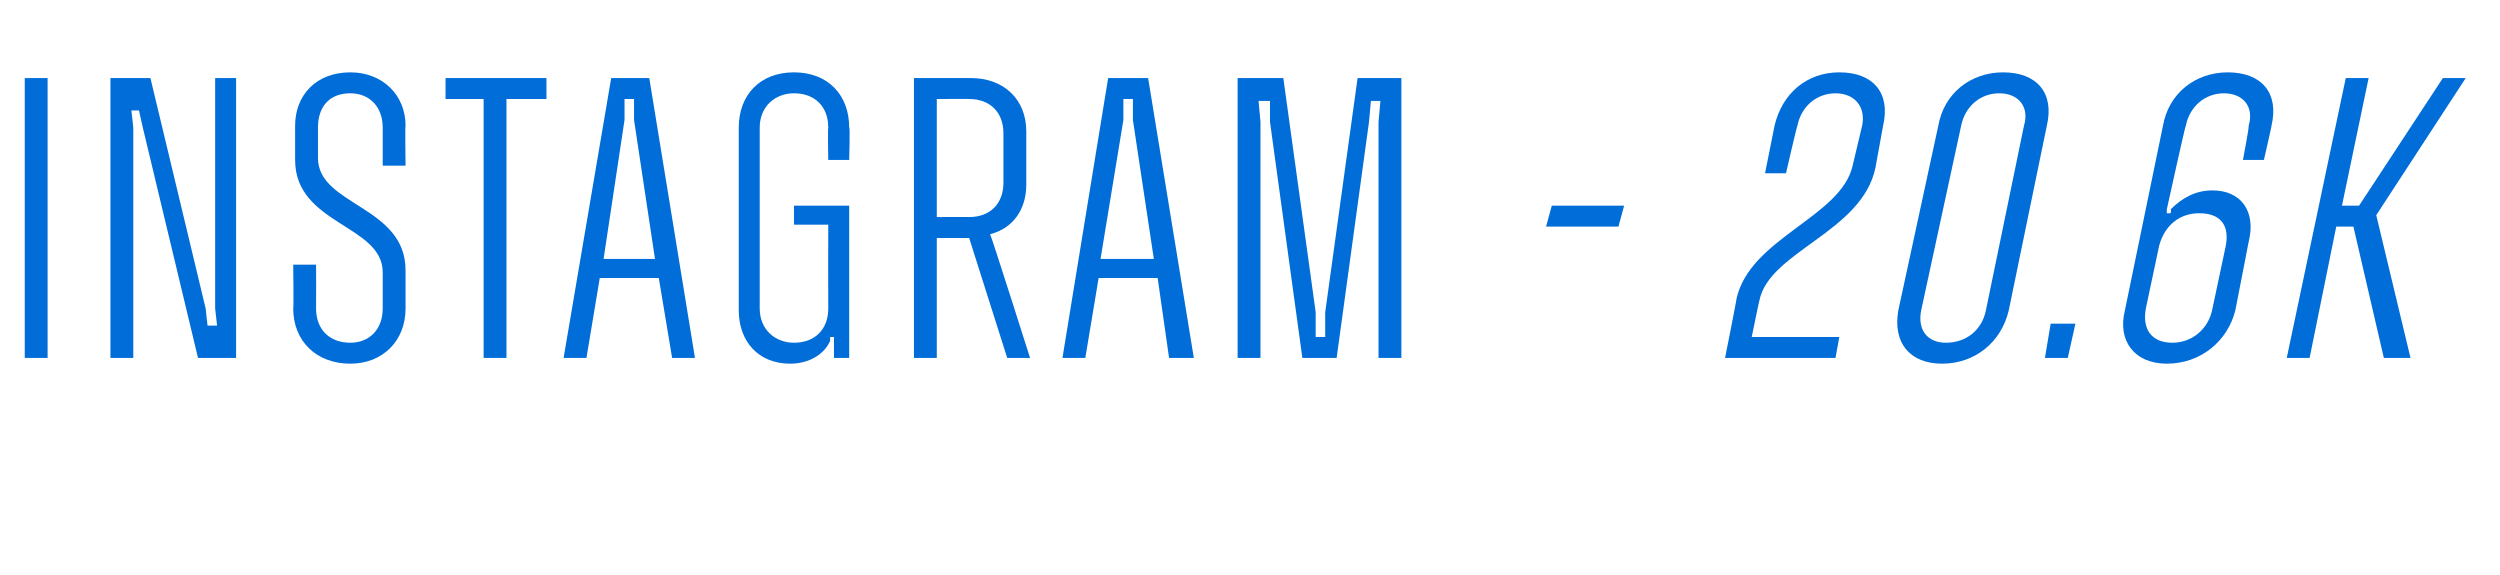 <?xml version="1.0" standalone="no"?><!DOCTYPE svg PUBLIC "-//W3C//DTD SVG 1.1//EN" "http://www.w3.org/Graphics/SVG/1.1/DTD/svg11.dtd"><svg xmlns="http://www.w3.org/2000/svg" version="1.1" width="131.3px" height="30.2px" viewBox="0 -2 131.3 30.2" style="top:-2px">  <desc>Instagram 20.6k</desc>  <defs/>  <g id="Polygon12633">    <path d="M 1.3 2.1 L 2.5 2.1 L 2.5 16.8 L 1.3 16.8 L 1.3 2.1 Z M 5.8 2.1 L 7.9 2.1 L 10.8 14.2 L 10.9 15.1 L 11.4 15.1 L 11.3 14.2 L 11.3 2.1 L 12.4 2.1 L 12.4 16.8 L 10.4 16.8 L 7.5 4.7 L 7.3 3.8 L 6.9 3.8 L 7 4.7 L 7 16.8 L 5.8 16.8 L 5.8 2.1 Z M 15.4 14.2 C 15.43 14.24 15.4 11.9 15.4 11.9 L 16.6 11.9 C 16.6 11.9 16.61 14.2 16.6 14.2 C 16.6 15.3 17.3 16 18.4 16 C 19.4 16 20.1 15.3 20.1 14.2 C 20.1 14.2 20.1 12.3 20.1 12.3 C 20.1 9.8 15.5 9.8 15.5 6.4 C 15.5 6.4 15.5 4.6 15.5 4.6 C 15.5 3 16.6 1.8 18.4 1.8 C 20.1 1.8 21.3 3 21.3 4.6 C 21.27 4.62 21.3 6.7 21.3 6.7 L 20.1 6.7 C 20.1 6.7 20.1 4.66 20.1 4.7 C 20.1 3.6 19.4 2.9 18.4 2.9 C 17.3 2.9 16.7 3.6 16.7 4.7 C 16.7 4.7 16.7 6.3 16.7 6.3 C 16.7 8.8 21.3 8.8 21.3 12.2 C 21.3 12.2 21.3 14.2 21.3 14.2 C 21.3 15.9 20.1 17.1 18.4 17.1 C 16.6 17.1 15.4 15.9 15.4 14.2 Z M 25.4 3.2 L 23.4 3.2 L 23.4 2.1 L 28.7 2.1 L 28.7 3.2 L 26.6 3.2 L 26.6 16.8 L 25.4 16.8 L 25.4 3.2 Z M 32.1 2.1 L 34.1 2.1 L 36.5 16.8 L 35.3 16.8 L 34.6 12.6 L 31.5 12.6 L 30.8 16.8 L 29.6 16.8 L 32.1 2.1 Z M 31.7 11.6 L 34.4 11.6 L 33.3 4.3 L 33.3 3.2 L 32.8 3.2 L 32.8 4.3 L 31.7 11.6 Z M 38.8 14.3 C 38.8 14.3 38.8 4.7 38.8 4.7 C 38.8 3 39.9 1.8 41.7 1.8 C 43.5 1.8 44.6 3 44.6 4.7 C 44.65 4.66 44.6 6.4 44.6 6.4 L 43.5 6.4 C 43.5 6.4 43.47 4.7 43.5 4.7 C 43.5 3.6 42.8 2.9 41.7 2.9 C 40.7 2.9 39.9 3.6 39.9 4.7 C 39.9 4.7 39.9 14.2 39.9 14.2 C 39.9 15.3 40.7 16 41.7 16 C 42.8 16 43.5 15.3 43.5 14.2 C 43.49 14.2 43.5 9.8 43.5 9.8 L 41.7 9.8 L 41.7 8.8 L 44.6 8.8 L 44.6 16.8 L 43.8 16.8 L 43.8 15.9 L 43.8 15.7 L 43.6 15.7 C 43.6 15.7 43.6 15.9 43.6 15.9 C 43.3 16.6 42.5 17.1 41.5 17.1 C 39.8 17.1 38.8 15.9 38.8 14.3 Z M 48 2.1 C 48 2.1 51.01 2.1 51 2.1 C 52.7 2.1 53.9 3.2 53.9 4.9 C 53.9 4.9 53.9 7.7 53.9 7.7 C 53.9 9 53.2 10 52 10.3 C 52.04 10.31 54.1 16.8 54.1 16.8 L 52.9 16.8 L 50.9 10.5 L 49.2 10.5 L 49.2 16.8 L 48 16.8 L 48 2.1 Z M 49.2 3.2 L 49.2 9.4 C 49.2 9.4 50.92 9.39 50.9 9.4 C 52 9.4 52.7 8.7 52.7 7.6 C 52.7 7.6 52.7 5 52.7 5 C 52.7 3.9 52 3.2 50.9 3.2 C 50.92 3.19 49.2 3.2 49.2 3.2 Z M 58.2 2.1 L 60.3 2.1 L 62.7 16.8 L 61.4 16.8 L 60.8 12.6 L 57.7 12.6 L 57 16.8 L 55.8 16.8 L 58.2 2.1 Z M 57.8 11.6 L 60.6 11.6 L 59.5 4.3 L 59.5 3.2 L 59 3.2 L 59 4.3 L 57.8 11.6 Z M 65 2.1 L 67.4 2.1 L 69.1 14.4 L 69.1 15.7 L 69.6 15.7 L 69.6 14.4 L 71.3 2.1 L 73.6 2.1 L 73.6 16.8 L 72.4 16.8 L 72.4 4.4 L 72.5 3.3 L 72 3.3 L 71.9 4.4 L 70.2 16.8 L 68.4 16.8 L 66.7 4.4 L 66.7 3.3 L 66.1 3.3 L 66.2 4.4 L 66.2 16.8 L 65 16.8 L 65 2.1 Z M 81.5 8.8 L 85.3 8.8 L 85 9.9 L 81.2 9.9 L 81.5 8.8 Z M 91.2 13.7 C 91.9 10.5 96.7 9.4 97.3 6.7 C 97.3 6.7 97.8 4.6 97.8 4.6 C 98 3.6 97.4 2.9 96.4 2.9 C 95.4 2.9 94.6 3.6 94.4 4.6 C 94.37 4.62 93.8 7.1 93.8 7.1 L 92.7 7.1 C 92.7 7.1 93.2 4.6 93.2 4.6 C 93.6 2.9 94.9 1.8 96.6 1.8 C 98.4 1.8 99.3 2.9 98.9 4.6 C 98.9 4.6 98.5 6.8 98.5 6.8 C 97.8 10.2 92.9 11.2 92.4 13.8 C 92.4 13.75 92 15.7 92 15.7 L 96.6 15.7 L 96.4 16.8 L 90.6 16.8 C 90.6 16.8 91.22 13.69 91.2 13.7 Z M 99.7 14.3 C 99.7 14.3 101.8 4.6 101.8 4.6 C 102.1 2.9 103.5 1.8 105.2 1.8 C 107 1.8 107.9 2.9 107.5 4.6 C 107.5 4.6 105.5 14.3 105.5 14.3 C 105.1 16 103.7 17.1 102 17.1 C 100.3 17.1 99.4 16 99.7 14.3 Z M 104.3 14.3 C 104.3 14.3 106.3 4.6 106.3 4.6 C 106.6 3.6 106 2.9 105 2.9 C 104 2.9 103.2 3.6 103 4.6 C 103 4.6 100.9 14.3 100.9 14.3 C 100.7 15.3 101.2 16 102.2 16 C 103.3 16 104.1 15.3 104.3 14.3 Z M 107.7 15 L 109 15 L 108.6 16.8 L 107.4 16.8 L 107.7 15 Z M 111.6 14.3 C 111.6 14.3 113.6 4.6 113.6 4.6 C 113.9 2.9 115.3 1.8 117 1.8 C 118.8 1.8 119.7 2.9 119.3 4.6 C 119.32 4.58 118.9 6.4 118.9 6.4 L 117.8 6.4 C 117.8 6.4 118.14 4.62 118.1 4.6 C 118.4 3.6 117.8 2.9 116.8 2.9 C 115.8 2.9 115 3.6 114.8 4.6 C 114.76 4.62 113.8 9 113.8 9 L 113.8 9.2 L 114 9.2 C 114 9.2 114.05 8.99 114 9 C 114.6 8.4 115.3 8 116.2 8 C 117.7 8 118.5 9.1 118.1 10.7 C 118.1 10.7 117.4 14.3 117.4 14.3 C 117 15.9 115.6 17.1 113.8 17.1 C 112.1 17.1 111.2 15.9 111.6 14.3 Z M 116.2 14.2 C 116.2 14.2 116.9 10.9 116.9 10.9 C 117.1 9.8 116.6 9.2 115.5 9.2 C 114.5 9.2 113.7 9.8 113.4 10.9 C 113.4 10.9 112.7 14.2 112.7 14.2 C 112.5 15.3 113 16 114.1 16 C 115.1 16 116 15.3 116.2 14.2 Z M 123.2 2.1 L 124.4 2.1 L 123 8.8 L 123.9 8.8 L 128.3 2.1 L 129.5 2.1 L 124.8 9.3 L 126.6 16.8 L 125.2 16.8 L 123.6 9.9 L 122.7 9.9 L 121.3 16.8 L 120.1 16.8 L 123.2 2.1 Z " stroke="none" fill="#006dd9"/>  </g></svg>